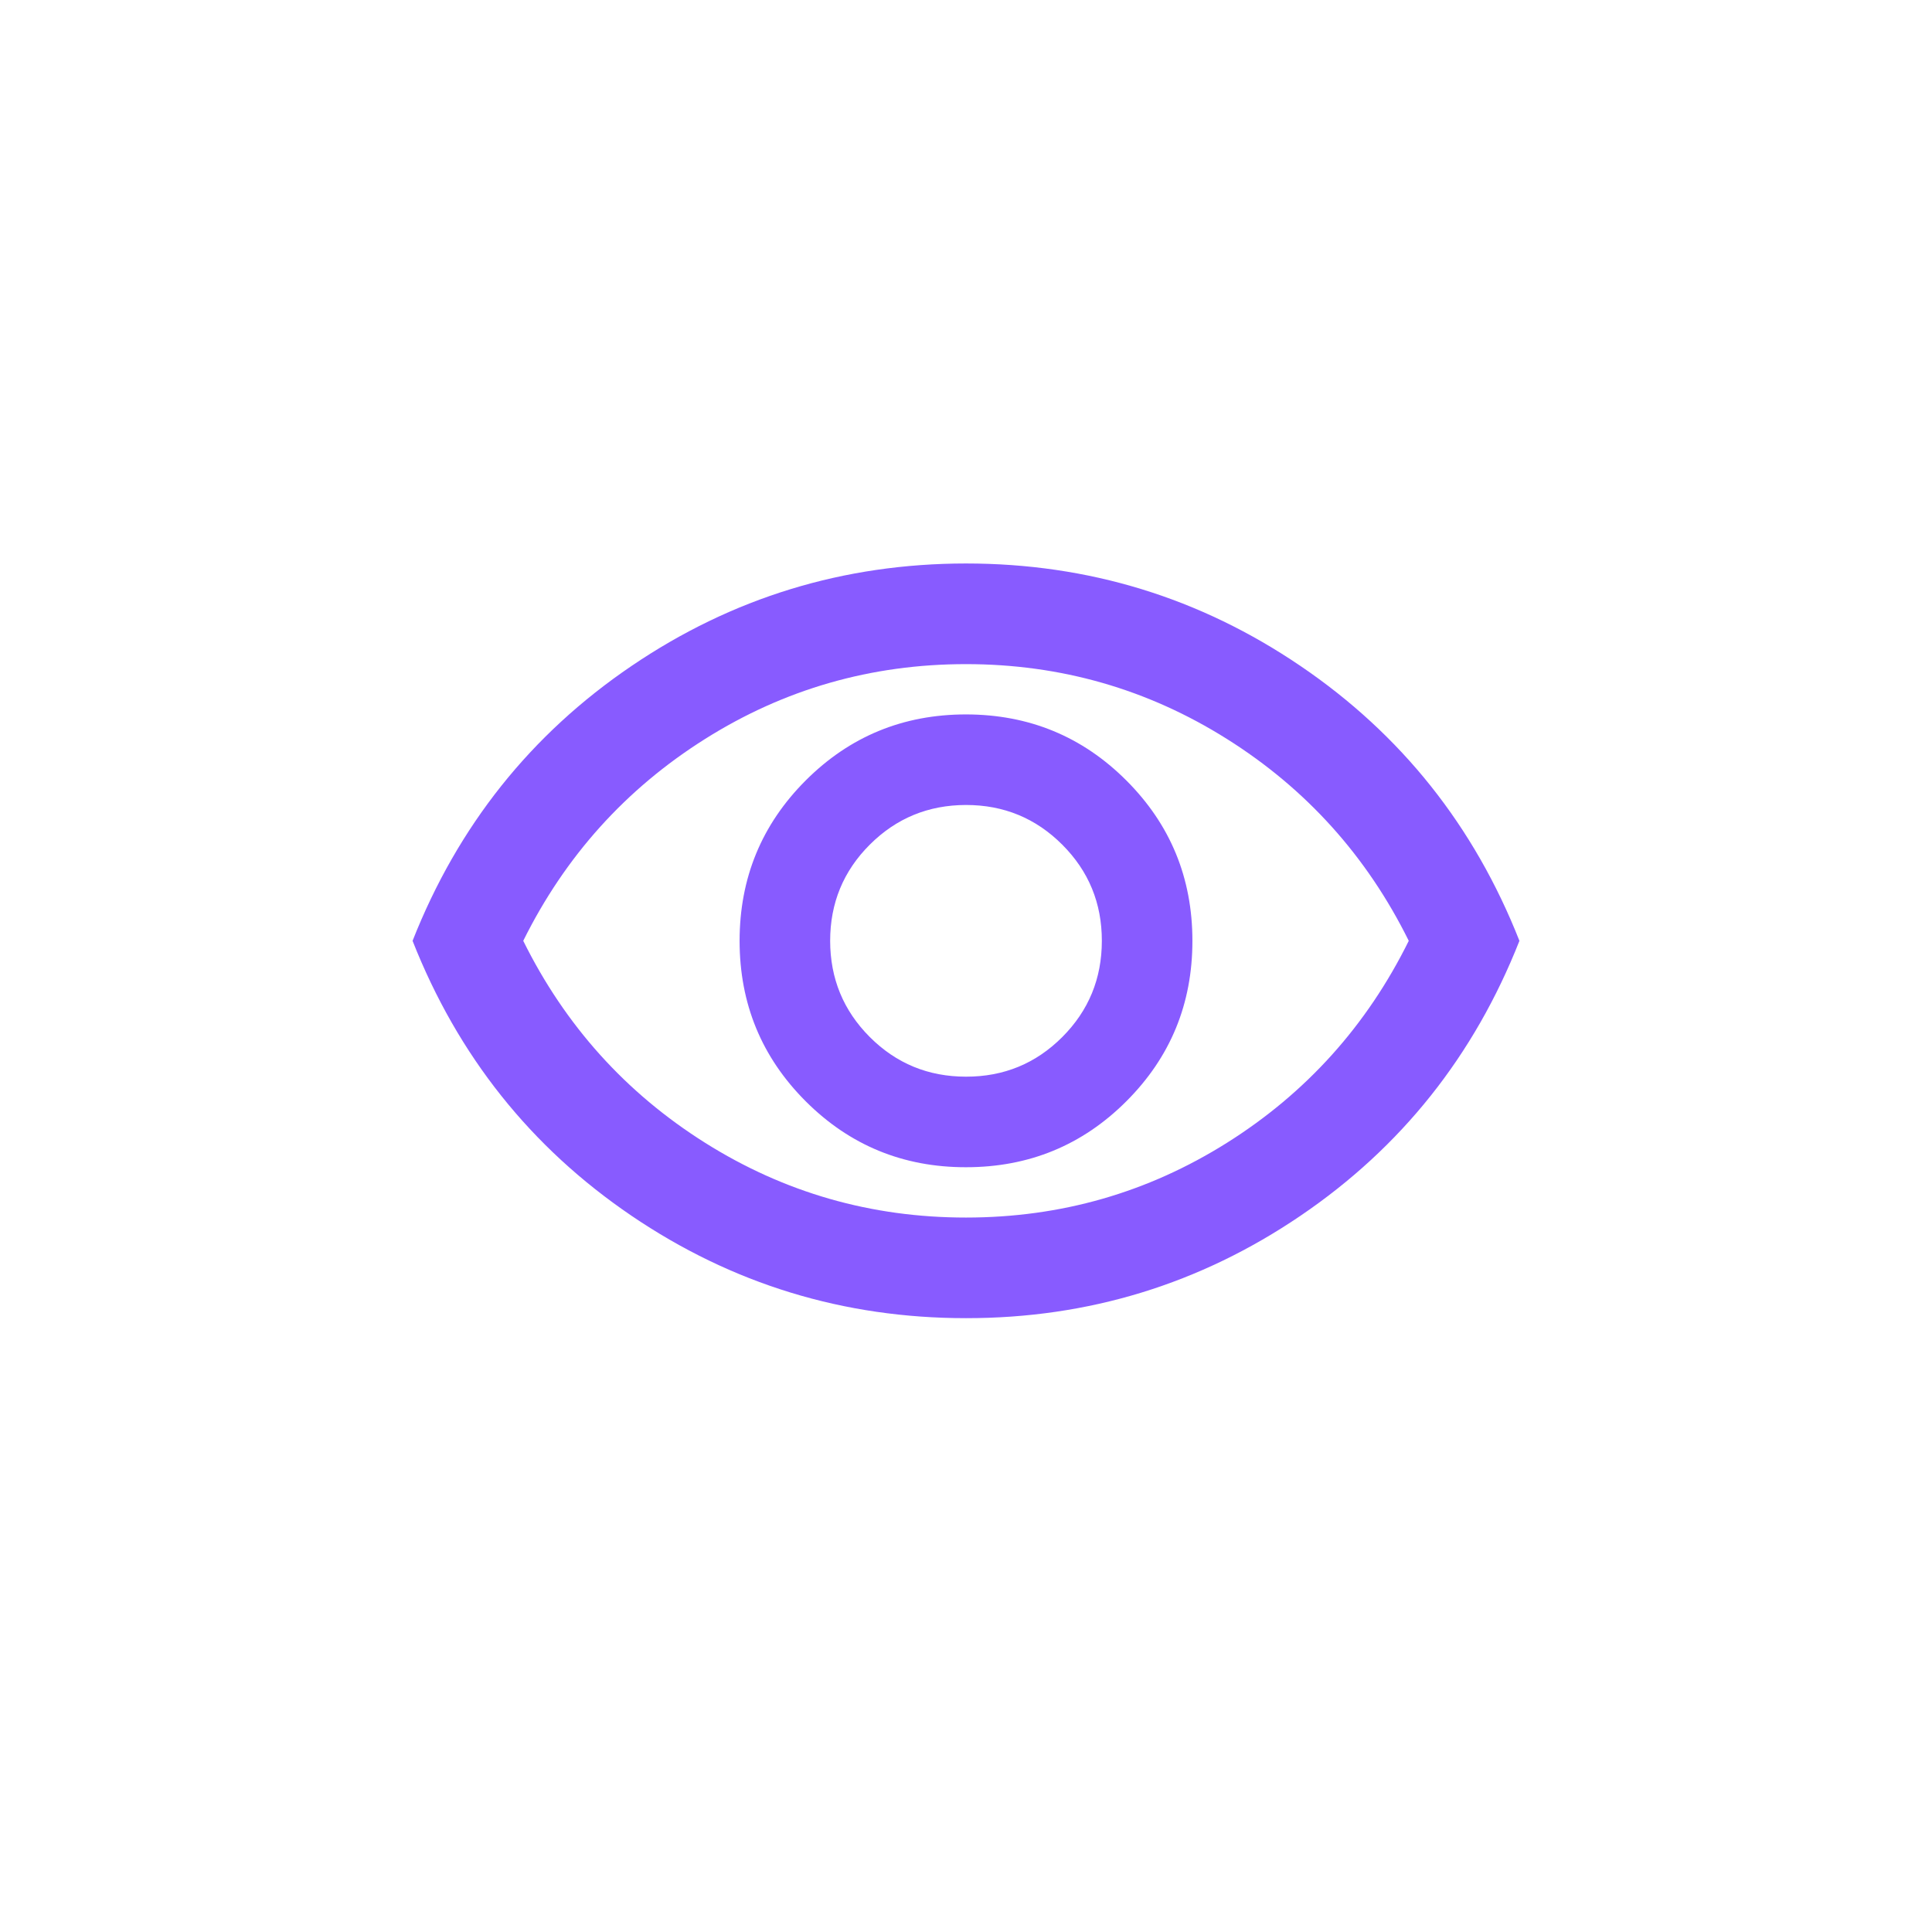 <svg width="64" height="64" viewBox="0 0 64 64" fill="none" xmlns="http://www.w3.org/2000/svg">
<path d="M32 38.666C34.083 38.666 35.855 37.938 37.313 36.48C38.772 35.022 39.501 33.251 39.5 31.166C39.5 29.083 38.771 27.313 37.313 25.855C35.856 24.397 34.084 23.668 32 23.666C29.917 23.666 28.146 24.396 26.688 25.855C25.231 27.314 24.501 29.084 24.5 31.166C24.5 33.25 25.23 35.021 26.688 36.48C28.147 37.939 29.918 38.668 32 38.666ZM32 35.666C30.75 35.666 29.688 35.229 28.813 34.353C27.939 33.478 27.501 32.415 27.5 31.166C27.5 29.916 27.938 28.854 28.813 27.98C29.689 27.105 30.751 26.668 32 26.666C33.25 26.666 34.313 27.104 35.188 27.98C36.064 28.855 36.501 29.918 36.5 31.166C36.5 32.416 36.063 33.479 35.188 34.355C34.314 35.23 33.251 35.668 32 35.666ZM32 43.666C27.945 43.666 24.25 42.535 20.917 40.272C17.583 38.008 15.167 34.973 13.667 31.166C15.167 27.361 17.583 24.326 20.917 22.063C24.25 19.8 27.945 18.668 32 18.666C36.056 18.666 39.75 19.799 43.083 22.063C46.417 24.328 48.833 27.362 50.333 31.166C48.833 34.972 46.417 38.007 43.083 40.272C39.75 42.536 36.056 43.668 32 43.666ZM32 40.333C35.139 40.333 38.021 39.507 40.647 37.855C43.272 36.203 45.279 33.973 46.667 31.166C45.278 28.361 43.271 26.132 40.645 24.48C38.02 22.828 35.138 22.001 32 22C28.861 22 25.98 22.826 23.355 24.48C20.731 26.133 18.723 28.362 17.333 31.166C18.722 33.972 20.73 36.202 23.355 37.855C25.981 39.508 28.862 40.334 32 40.333Z" fill="#885BFF"/>
</svg>

